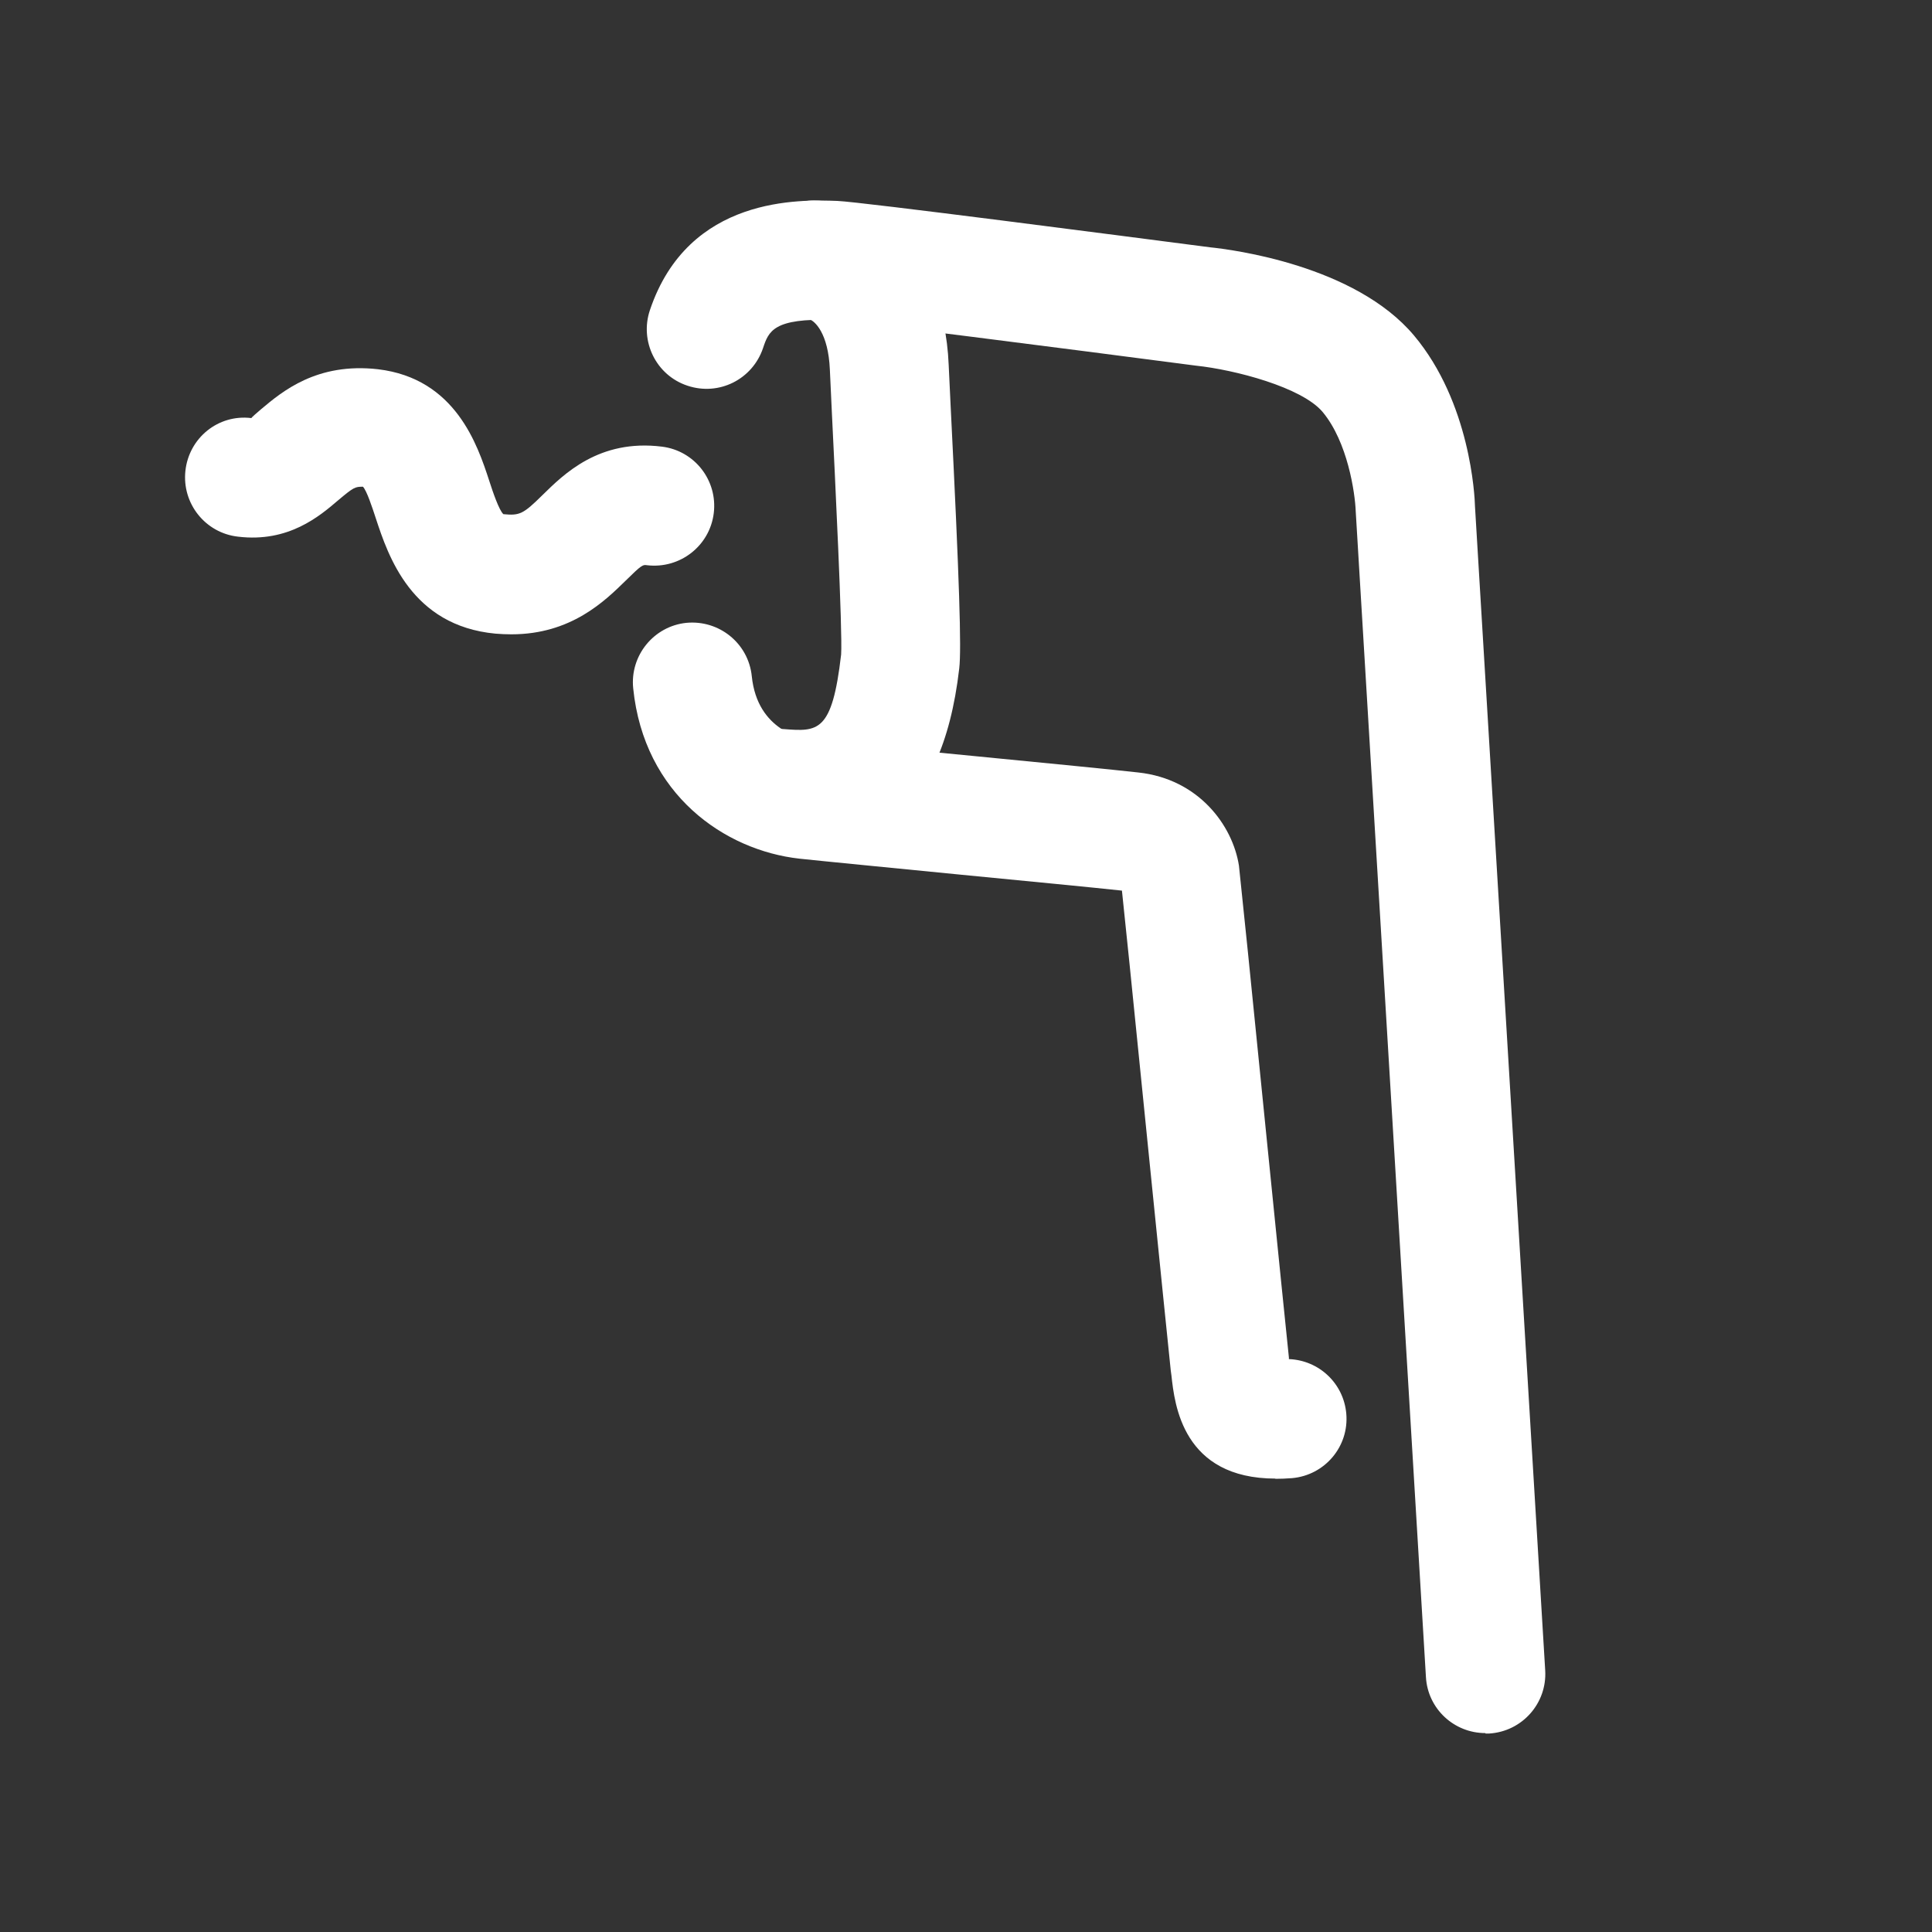 <?xml version="1.0" encoding="UTF-8"?>
<svg id="Layer_2" data-name="Layer 2" xmlns="http://www.w3.org/2000/svg" xmlns:xlink="http://www.w3.org/1999/xlink" viewBox="0 0 85.86 85.86">
  <rect x="0" y="0" width="85.86" height="85.86" fill="#333333" stroke="none"/>
  <defs>
    <style>
      .cls-1 {
        fill: #fff;
      }

      .cls-2 {
        fill: none;
      }

      .cls-3 {
        clip-path: url(#clippath);
      }
    </style>
    <clipPath id="clippath">
      <rect class="cls-2" width="85.86" height="85.86"/>
    </clipPath>
  </defs>
  <g id="Livello_2" data-name="Livello 2">
    <g id="TAV1">
      <g class="cls-3">
        <g>
          <path class="cls-1" d="M56.69,65.71c-4.13,0-4.49-3.29-4.63-4.58l-.03-.22c-.13-1.2-1.83-18.05-1.83-18.05l-.34-3.28c-1.19-.13-4.2-.42-7.18-.71-3.13-.31-6.23-.61-7.15-.71-3.33-.37-6.91-2.85-7.39-7.57-.15-1.45.91-2.76,2.36-2.91,1.46-.14,2.76.91,2.91,2.37.25,2.45,2.29,2.8,2.7,2.84.91.1,3.98.4,7.08.7,3.2.31,6.43.63,7.4.74,2.68.29,4.19,2.35,4.47,4.14l.4,3.86s1.69,16.81,1.82,18v.07c1.33.05,2.43,1.07,2.55,2.42.13,1.46-.95,2.74-2.41,2.87-.26.02-.51.03-.75.03ZM50.07,39.6h.02-.02Z"/>
          <path class="cls-1" d="M66.01,77.02c-1.39,0-2.56-1.08-2.64-2.49l-3.12-51.8c-.03-.83-.36-3.09-1.47-4.42-.92-1.1-3.91-1.88-5.63-2.06-5.81-.76-15.26-1.97-16.15-2.03-2.63-.09-2.84.5-3.09,1.25-.47,1.39-1.96,2.14-3.36,1.67-1.39-.46-2.13-1.97-1.67-3.35,1.71-5.1,6.7-4.92,8.34-4.86,1.04.04,12.93,1.59,16.55,2.06.99.1,6.45.8,9.07,3.92,2.5,2.98,2.7,7.13,2.71,7.6l3.12,51.72c.09,1.46-1.02,2.72-2.49,2.81-.05,0-.11,0-.16,0Z"/>
          <path class="cls-1" d="M35.41,37.73c-.33,0-.65-.02-.97-.04-1.46-.11-2.56-1.38-2.45-2.84s1.39-2.54,2.83-2.45c1.53.12,2.16.16,2.56-3.31.07-.99-.28-8.07-.41-10.73l-.09-1.93c-.07-1.64-.68-2.17-.91-2.24-1.46-.02-2.56-1.22-2.54-2.68.02-1.46,1.33-2.61,2.76-2.6,2.28.03,5.75,2.01,5.97,7.3l.09,1.89c.39,7.79.48,10.72.38,11.6-.79,6.87-4.29,8.03-7.24,8.03Z"/>
          <path class="cls-1" d="M22.73,28.19c-.23,0-.46-.01-.71-.03-3.74-.35-4.77-3.46-5.32-5.13-.16-.49-.4-1.22-.57-1.4-.35,0-.41.02-1.11.61-.82.7-2.2,1.88-4.44,1.61-1.45-.16-2.5-1.47-2.34-2.93.16-1.46,1.46-2.52,2.93-2.34,0-.02.25-.24.44-.4.93-.78,2.47-2.08,5.19-1.77,3.44.41,4.42,3.36,4.94,4.95.16.5.44,1.32.63,1.49.72.07.88,0,1.73-.84.95-.93,2.52-2.51,5.32-2.16,1.45.18,2.48,1.5,2.3,2.96-.18,1.45-1.5,2.48-2.96,2.31-.19-.03-.23-.03-.95.68-.93.91-2.43,2.39-5.08,2.39Z"/>
        </g>
      </g>
    </g>
  </g>
</svg>